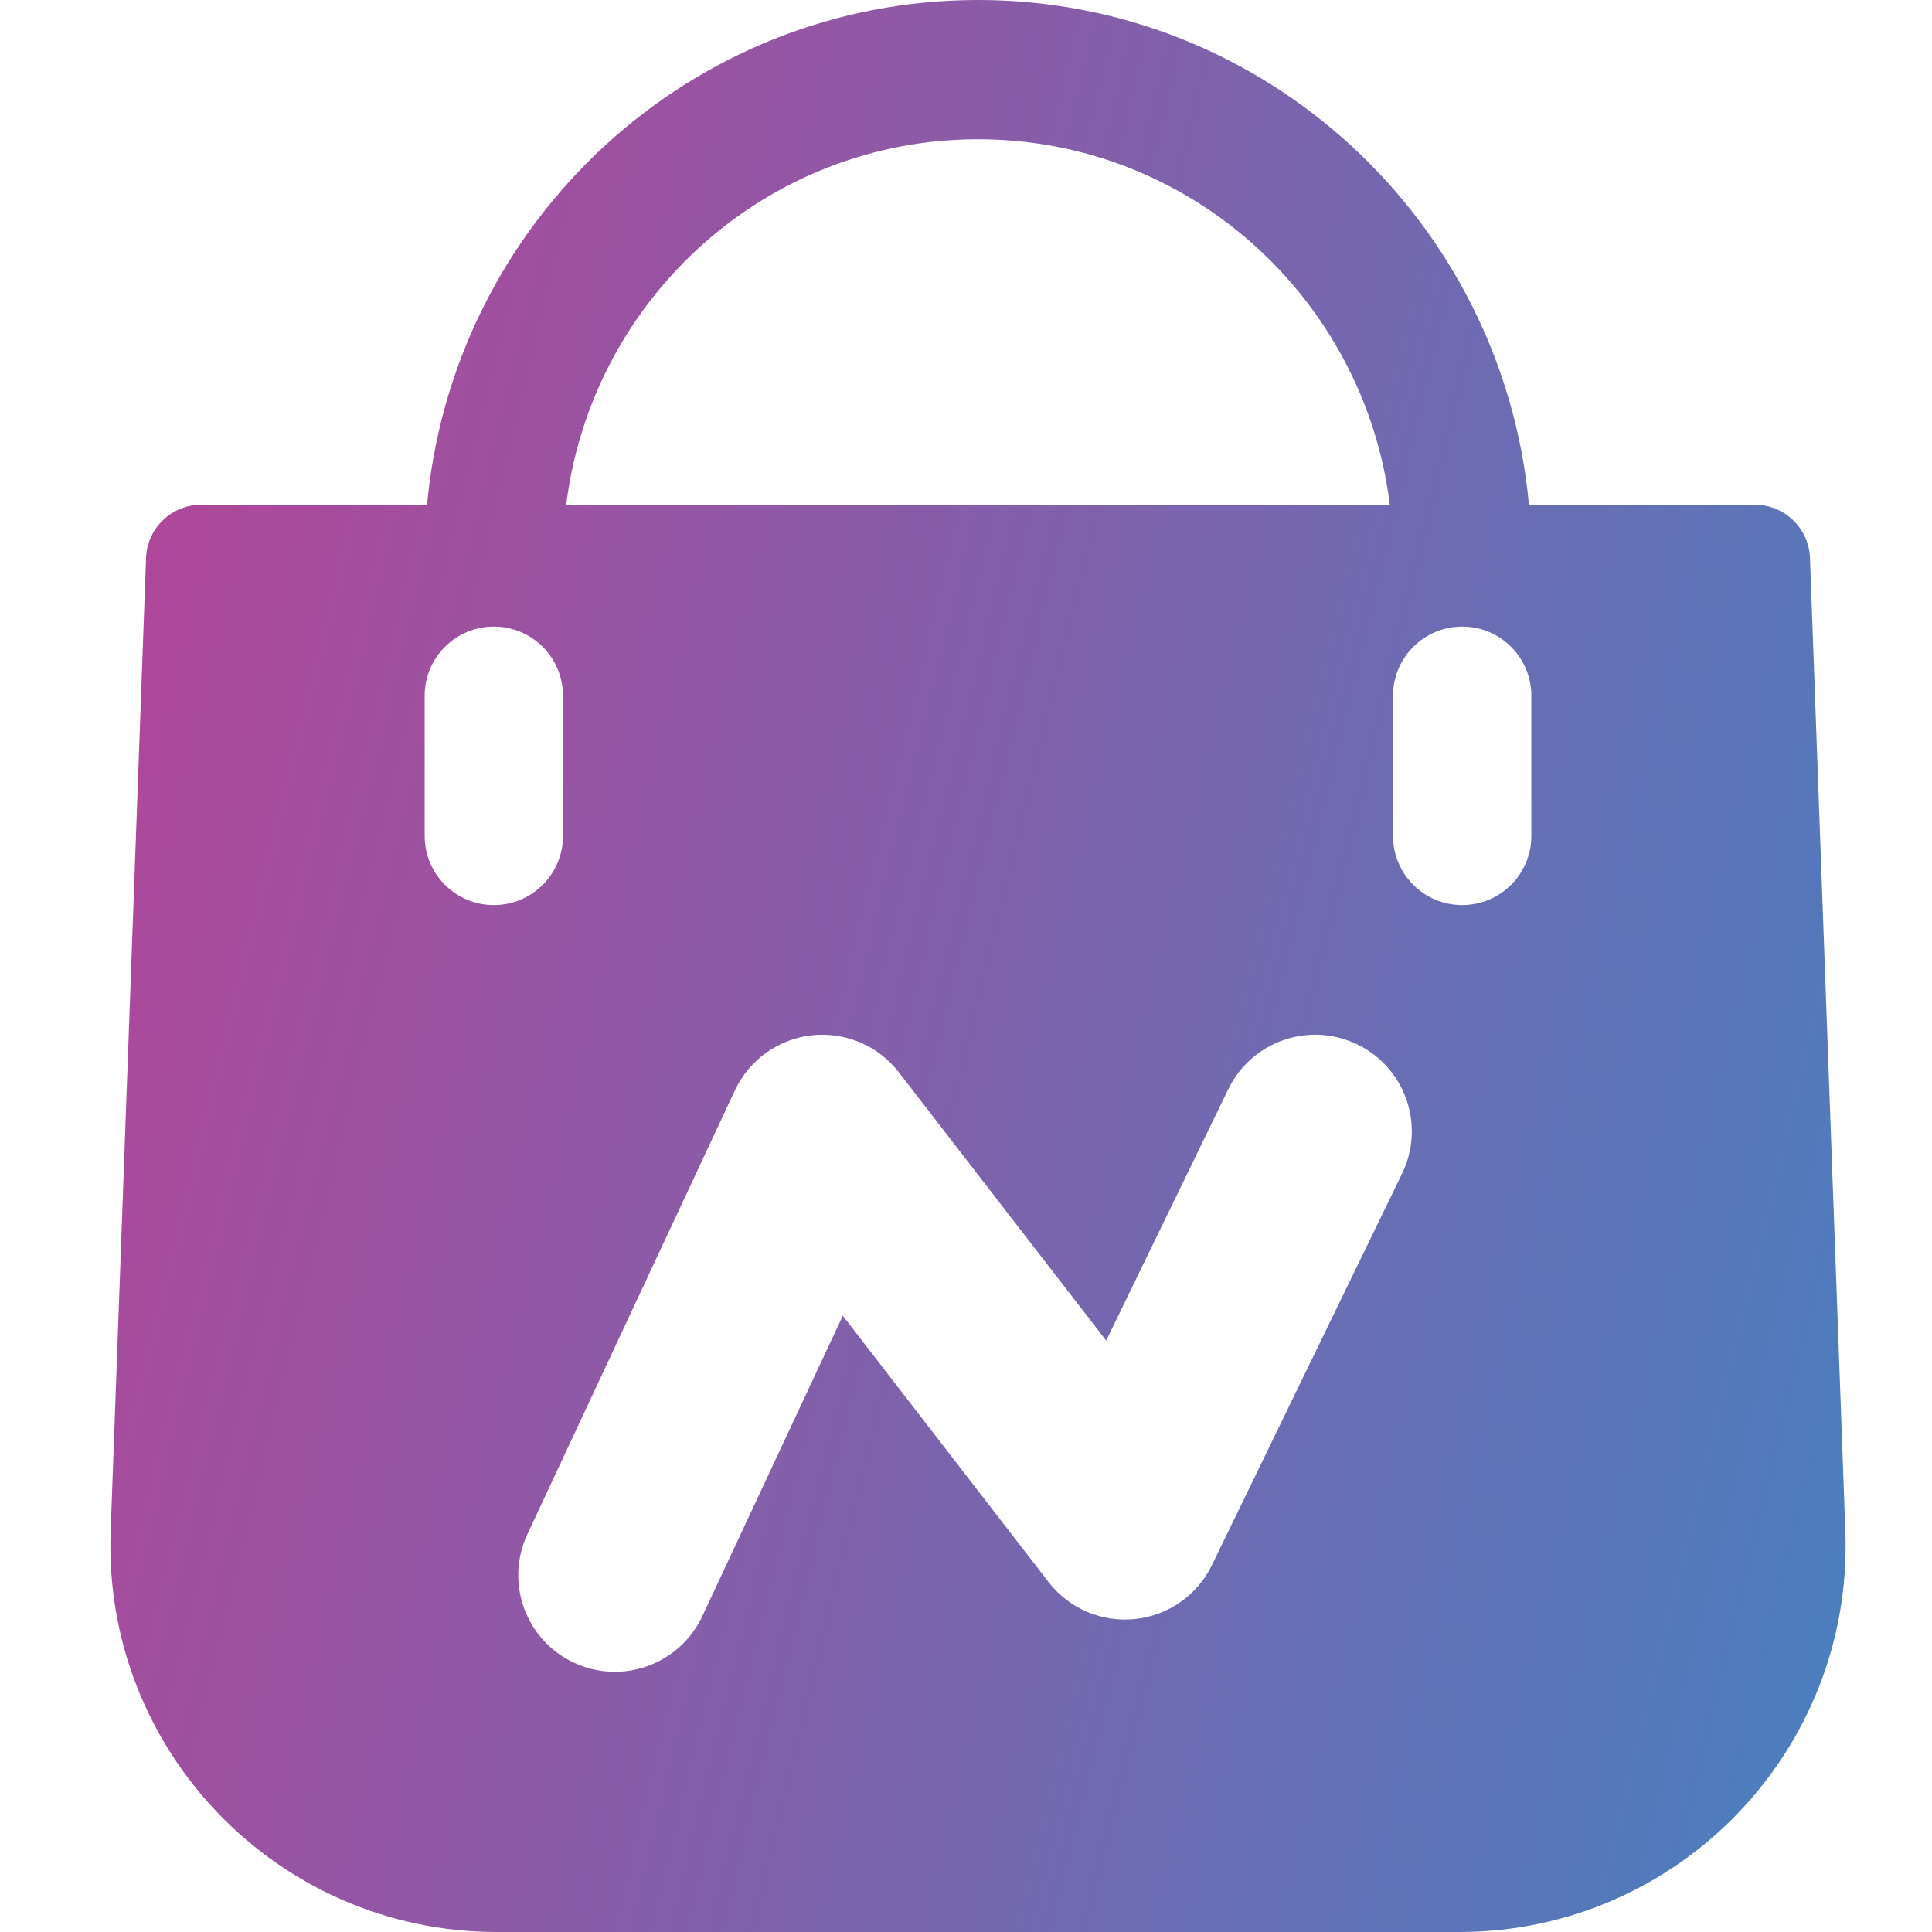 <svg width="70" height="70" viewBox="0 0 70 70" fill="none" xmlns="http://www.w3.org/2000/svg">
<path opacity="0.9" fill-rule="evenodd" clip-rule="evenodd" d="M55.397 18.288C54.45 8.03 45.874 0 35.435 0C24.996 0 16.421 8.03 15.473 18.288H7.29C6.214 18.288 5.331 19.14 5.292 20.216L4.009 55.492C3.721 63.418 10.069 70 18 70H52.87C60.801 70 67.149 63.418 66.861 55.492L65.579 20.216C65.54 19.14 64.656 18.288 63.58 18.288H55.397ZM35.435 5.045C43.103 5.045 49.431 10.822 50.356 18.288H20.515C21.44 10.822 27.767 5.045 35.435 5.045ZM50.801 42.52C51.645 40.781 50.92 38.687 49.182 37.843C47.443 36.998 45.349 37.723 44.504 39.462L40.079 48.573L32.566 38.851C31.82 37.885 30.624 37.378 29.411 37.512C28.198 37.646 27.143 38.403 26.626 39.508L19.107 55.59C18.289 57.341 19.044 59.424 20.796 60.242C22.547 61.061 24.63 60.305 25.448 58.554L30.536 47.672L37.991 57.32C38.732 58.279 39.915 58.786 41.12 58.661C42.325 58.537 43.38 57.799 43.909 56.709L50.801 42.52ZM15.386 25.209C15.386 23.825 16.508 22.703 17.892 22.703C19.276 22.703 20.398 23.825 20.398 25.209V30.287C20.398 31.671 19.276 32.793 17.892 32.793C16.508 32.793 15.386 31.671 15.386 30.287V25.209ZM52.978 22.703C51.594 22.703 50.472 23.825 50.472 25.209V30.287C50.472 31.671 51.594 32.793 52.978 32.793C54.362 32.793 55.484 31.671 55.484 30.287V25.209C55.484 23.825 54.362 22.703 52.978 22.703Z" fill="url(#paint0_linear_199_361)"/>
<defs>
<linearGradient id="paint0_linear_199_361" x1="4" y1="0" x2="79.433" y2="18.346" gradientUnits="userSpaceOnUse">
<stop stop-color="#B02E8C"/>
<stop offset="1" stop-color="#3472B9"/>
</linearGradient>
</defs>
</svg>
